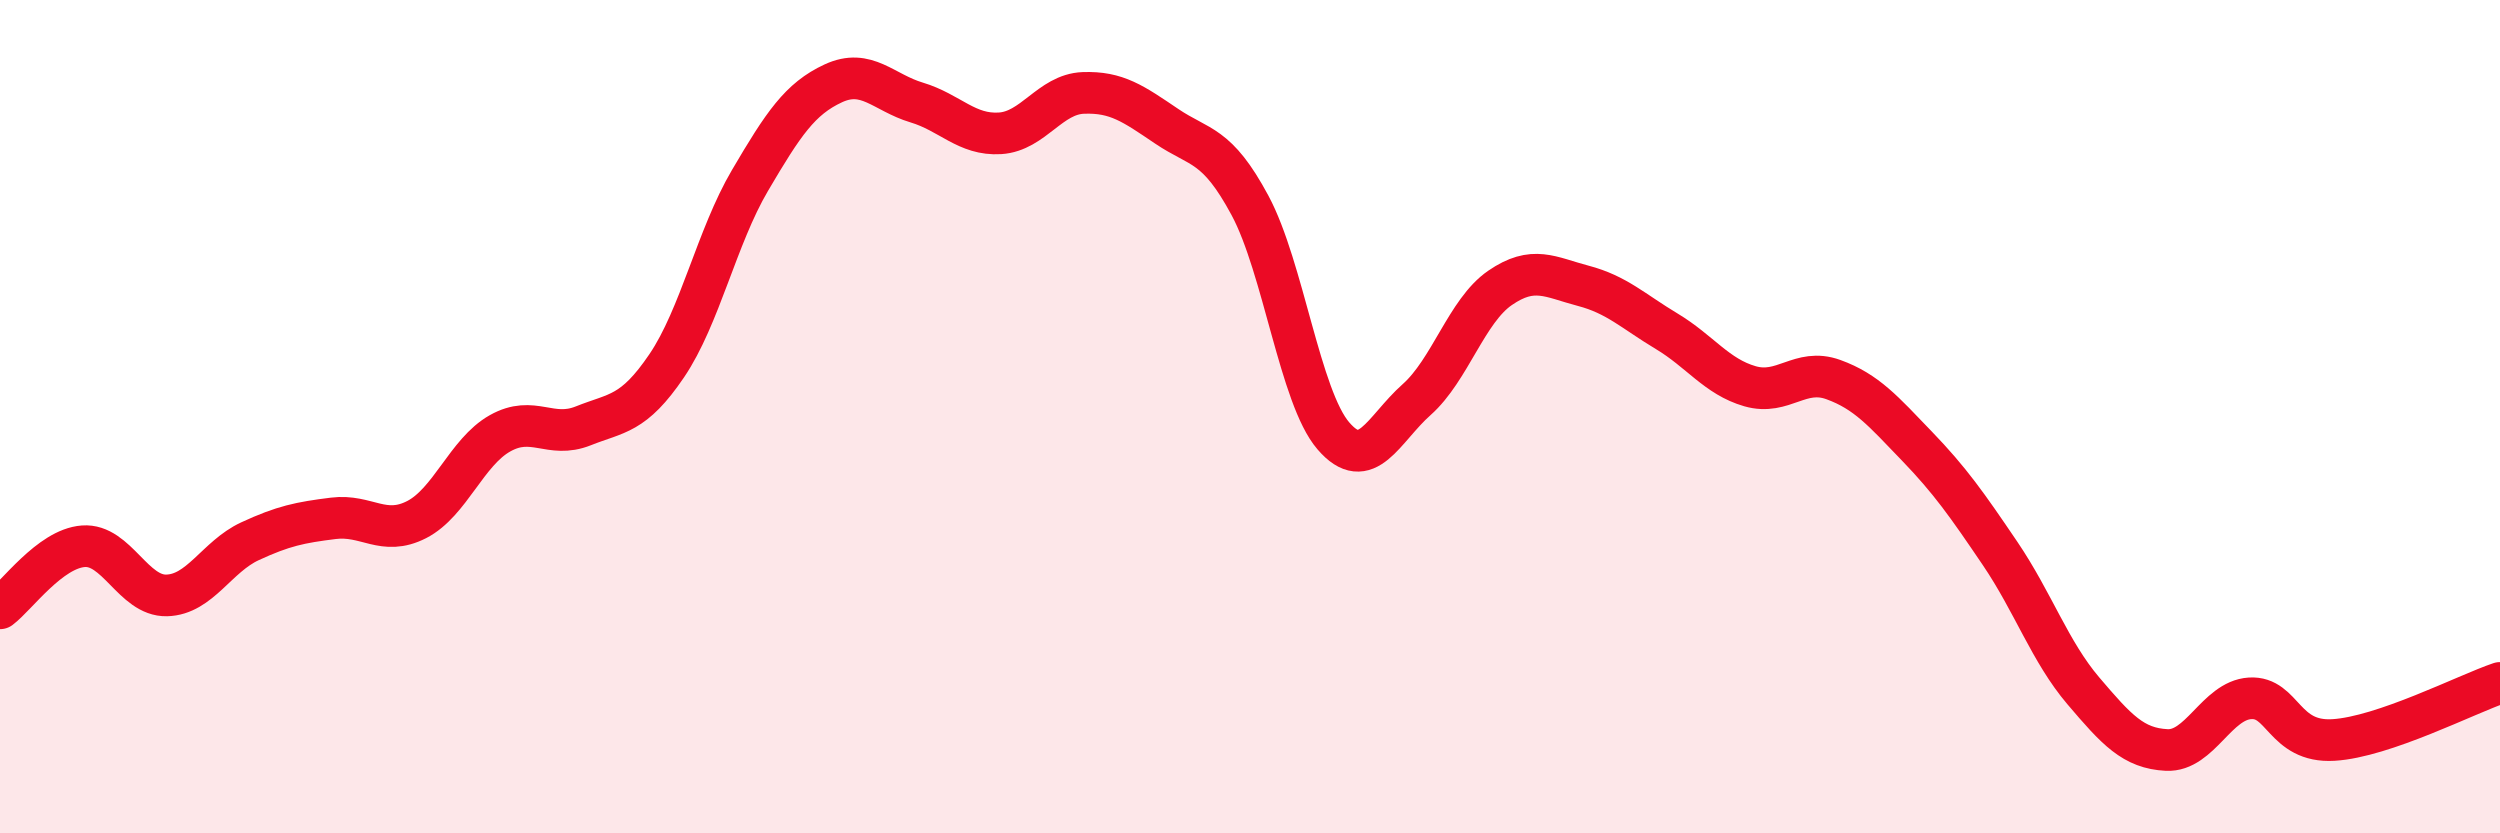 
    <svg width="60" height="20" viewBox="0 0 60 20" xmlns="http://www.w3.org/2000/svg">
      <path
        d="M 0,14.6 C 0.4,14.3 1.2,13.17 2,13.11 C 2.8,13.05 3.2,14.31 4,14.29 C 4.8,14.27 5.2,13.36 6,12.99 C 6.8,12.62 7.2,12.54 8,12.44 C 8.8,12.34 9.2,12.88 10,12.47 C 10.8,12.06 11.2,10.85 12,10.4 C 12.8,9.95 13.2,10.54 14,10.22 C 14.8,9.9 15.2,9.96 16,8.78 C 16.8,7.6 17.2,5.69 18,4.33 C 18.8,2.97 19.2,2.37 20,2 C 20.8,1.63 21.2,2.22 22,2.46 C 22.8,2.7 23.2,3.25 24,3.2 C 24.8,3.15 25.2,2.26 26,2.23 C 26.8,2.2 27.2,2.49 28,3.03 C 28.8,3.57 29.2,3.44 30,4.93 C 30.8,6.42 31.2,9.53 32,10.46 C 32.8,11.39 33.2,10.3 34,9.59 C 34.8,8.88 35.2,7.46 36,6.91 C 36.8,6.36 37.2,6.65 38,6.86 C 38.8,7.07 39.2,7.47 40,7.95 C 40.8,8.43 41.2,9.04 42,9.27 C 42.8,9.5 43.2,8.82 44,9.11 C 44.8,9.4 45.2,9.87 46,10.7 C 46.8,11.53 47.2,12.1 48,13.28 C 48.8,14.46 49.2,15.64 50,16.58 C 50.8,17.52 51.2,17.96 52,18 C 52.8,18.04 53.2,16.81 54,16.76 C 54.8,16.71 54.8,17.83 56,17.76 C 57.2,17.69 59.2,16.66 60,16.39L60 20L0 20Z"
        fill="#EB0A25"
        opacity="0.1"
        stroke-linecap="round"
        stroke-linejoin="round"
      />
      <path
        d="M 0,14.6 C 0.4,14.3 1.2,13.17 2,13.11 C 2.8,13.05 3.2,14.31 4,14.29 C 4.8,14.27 5.2,13.36 6,12.99 C 6.8,12.62 7.2,12.54 8,12.44 C 8.8,12.34 9.2,12.88 10,12.47 C 10.8,12.06 11.2,10.85 12,10.4 C 12.8,9.95 13.2,10.54 14,10.22 C 14.8,9.9 15.2,9.96 16,8.78 C 16.8,7.6 17.2,5.69 18,4.33 C 18.8,2.97 19.2,2.37 20,2 C 20.8,1.63 21.2,2.22 22,2.46 C 22.8,2.7 23.2,3.25 24,3.2 C 24.8,3.15 25.2,2.26 26,2.23 C 26.8,2.2 27.2,2.49 28,3.03 C 28.8,3.57 29.2,3.44 30,4.93 C 30.8,6.42 31.2,9.53 32,10.46 C 32.8,11.39 33.2,10.3 34,9.59 C 34.8,8.88 35.2,7.46 36,6.91 C 36.8,6.36 37.2,6.65 38,6.86 C 38.8,7.07 39.2,7.47 40,7.95 C 40.8,8.43 41.2,9.04 42,9.27 C 42.8,9.5 43.2,8.82 44,9.11 C 44.8,9.4 45.2,9.87 46,10.7 C 46.8,11.53 47.2,12.1 48,13.28 C 48.8,14.46 49.2,15.64 50,16.58 C 50.8,17.52 51.2,17.96 52,18 C 52.8,18.04 53.2,16.81 54,16.76 C 54.8,16.71 54.8,17.83 56,17.76 C 57.2,17.69 59.2,16.66 60,16.39"
        stroke="#EB0A25"
        stroke-width="1"
        fill="none"
        stroke-linecap="round"
        stroke-linejoin="round"
      />
    </svg>
  